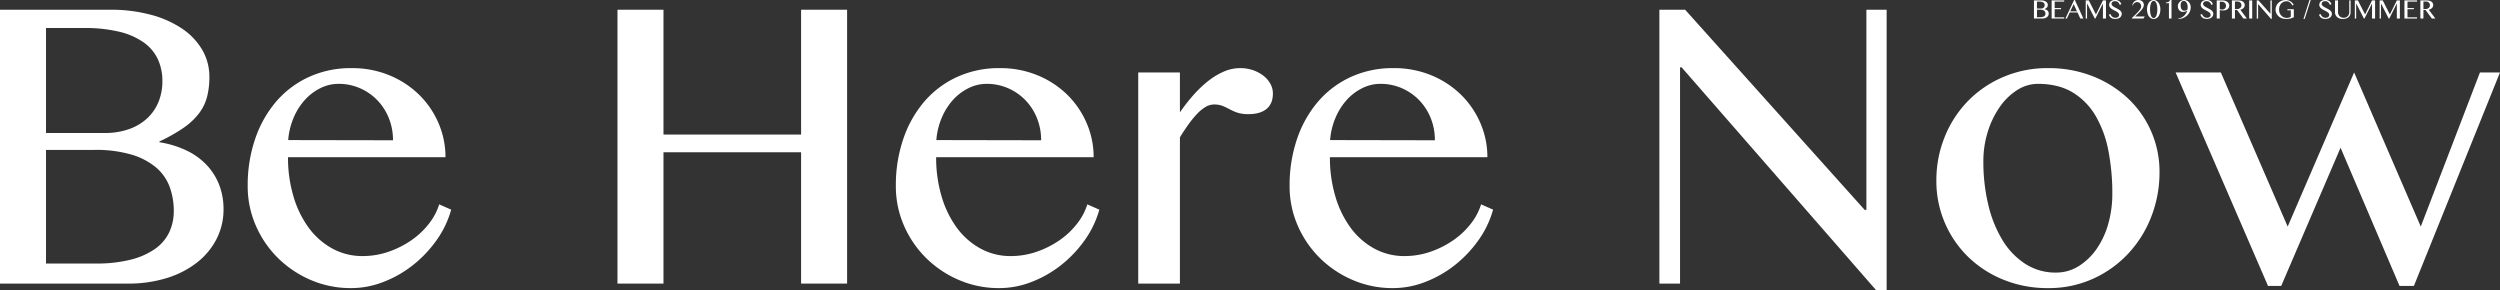 <svg xmlns="http://www.w3.org/2000/svg" viewBox="0 0 1085.261 125.922"><rect x="0" y="0" width="1085.261" height="125.922" fill="#333333" stroke="none"/><defs><style>.a{fill:#fff;}</style></defs><title>logo_bhn</title><path class="a" d="M0,4.223H47.877a66.963,66.963,0,0,1,17.41,2.134A44.942,44.942,0,0,1,78.9,12.331a28.617,28.617,0,0,1,8.833,9.217A23,23,0,0,1,90.891,33.41a33.831,33.831,0,0,1-1.025,8.705,20.531,20.531,0,0,1-3.5,7.126,29.431,29.431,0,0,1-6.656,6.23,71.527,71.527,0,0,1-10.5,5.932v.341A42.929,42.929,0,0,1,80.691,65.2a29.647,29.647,0,0,1,8.791,6.187,26.539,26.539,0,0,1,5.59,8.662,29.058,29.058,0,0,1,1.963,10.881,27.851,27.851,0,0,1-2.944,12.631A30.619,30.619,0,0,1,85.727,113.8a40.521,40.521,0,0,1-13.1,6.827,55.728,55.728,0,0,1-17.154,2.475H0Zm19.971,53.51H45.4A31.059,31.059,0,0,0,56.07,56.026a22.478,22.478,0,0,0,7.9-4.736,20.129,20.129,0,0,0,4.864-7.126A23.6,23.6,0,0,0,70.493,35.2a22.4,22.4,0,0,0-1.963-9.474,18.555,18.555,0,0,0-6.144-7.3A30.792,30.792,0,0,0,51.8,13.782,63.273,63.273,0,0,0,36.441,12.16H19.971Zm0,56.667H41.562a60.5,60.5,0,0,0,15.106-1.664,31.856,31.856,0,0,0,10.582-4.651,18.682,18.682,0,0,0,6.188-7.211,21.342,21.342,0,0,0,2-9.26,30.1,30.1,0,0,0-1.793-10.5,20.222,20.222,0,0,0-5.888-8.406A29.555,29.555,0,0,0,57.1,67.121a54.81,54.81,0,0,0-16.13-2.048H19.971Z"/><path class="a" d="M152.418,125.068a43.755,43.755,0,0,1-17.452-3.5,45.818,45.818,0,0,1-14.253-9.515,44.937,44.937,0,0,1-9.643-14.082,42.5,42.5,0,0,1-3.542-17.282,62.06,62.06,0,0,1,3.243-20.4A49.064,49.064,0,0,1,119.9,44.078a41.507,41.507,0,0,1,14.21-10.668,43.572,43.572,0,0,1,18.477-3.84,42.326,42.326,0,0,1,16.557,3.158,40.208,40.208,0,0,1,12.886,8.491A38.519,38.519,0,0,1,190.4,53.551a37.021,37.021,0,0,1,2.987,14.679h-68.36a58.768,58.768,0,0,0,2.39,17.111,43.7,43.7,0,0,0,6.657,13.613,31.359,31.359,0,0,0,10.241,8.961,26.922,26.922,0,0,0,13.057,3.242,34.222,34.222,0,0,0,11.437-1.92,40.505,40.505,0,0,0,9.9-5.035,34.252,34.252,0,0,0,7.553-7.169,25.871,25.871,0,0,0,4.395-8.321l5.205,2.3a42.255,42.255,0,0,1-6.357,13.271,52.117,52.117,0,0,1-10.241,10.8,49.22,49.22,0,0,1-12.8,7.3A38.674,38.674,0,0,1,152.418,125.068ZM170.6,60.891a25.34,25.34,0,0,0-1.834-9.687,24.132,24.132,0,0,0-5.035-7.766,23.494,23.494,0,0,0-7.51-5.163,22.952,22.952,0,0,0-9.26-1.878,17.616,17.616,0,0,0-7.895,1.878A22.541,22.541,0,0,0,132.32,43.4a27.483,27.483,0,0,0-4.865,7.723,30.834,30.834,0,0,0-2.346,9.686Z"/><path class="a" d="M288.02,66.1v57.008H268.049V4.223H288.02V58.416h59.74V4.223h19.969V123.105H347.76V66.1Z"/><path class="a" d="M433.781,125.068a43.757,43.757,0,0,1-17.453-3.5,45.825,45.825,0,0,1-14.252-9.515,44.956,44.956,0,0,1-9.644-14.082,42.488,42.488,0,0,1-3.541-17.282,62.086,62.086,0,0,1,3.242-20.4,49.051,49.051,0,0,1,9.133-16.215A41.5,41.5,0,0,1,415.475,33.41a43.561,43.561,0,0,1,18.476-3.84,42.33,42.33,0,0,1,16.557,3.158A40.191,40.191,0,0,1,463.4,41.219a38.532,38.532,0,0,1,8.363,12.332,37.021,37.021,0,0,1,2.987,14.679H406.386a58.8,58.8,0,0,0,2.389,17.111,43.654,43.654,0,0,0,6.657,13.613,31.342,31.342,0,0,0,10.242,8.961,26.915,26.915,0,0,0,13.056,3.242,34.2,34.2,0,0,0,11.436-1.92,40.476,40.476,0,0,0,9.9-5.035,34.3,34.3,0,0,0,7.553-7.169,25.891,25.891,0,0,0,4.395-8.321l5.207,2.3a42.328,42.328,0,0,1-6.36,13.271,51.981,51.981,0,0,1-10.24,10.8,49.22,49.22,0,0,1-12.8,7.3A38.673,38.673,0,0,1,433.781,125.068Zm18.178-64.177a25.3,25.3,0,0,0-1.836-9.687,24.066,24.066,0,0,0-5.035-7.766,23.461,23.461,0,0,0-7.51-5.163,22.946,22.946,0,0,0-9.26-1.878,17.611,17.611,0,0,0-7.894,1.878,22.562,22.562,0,0,0-6.741,5.121,27.461,27.461,0,0,0-4.865,7.723,30.78,30.78,0,0,0-2.347,9.686Z"/><path class="a" d="M494.113,31.448h18.093V48.772a79.26,79.26,0,0,1,5.718-7.339,49.754,49.754,0,0,1,6.4-6.145,30.723,30.723,0,0,1,6.871-4.182,17.958,17.958,0,0,1,7.211-1.536,16.687,16.687,0,0,1,5.547.9,15.663,15.663,0,0,1,4.481,2.39,11.423,11.423,0,0,1,3.03,3.5,8.607,8.607,0,0,1,1.109,4.224q0,4.438-2.773,6.7t-7.724,2.261a15.29,15.29,0,0,1-4.907-.64,22.321,22.321,0,0,1-3.328-1.451,32.749,32.749,0,0,0-3.03-1.45,10.021,10.021,0,0,0-3.84-.641,7.174,7.174,0,0,0-3.627,1.067,16.9,16.9,0,0,0-3.67,2.987,42.452,42.452,0,0,0-3.713,4.523q-1.878,2.6-3.755,5.676v63.494H494.113Z"/><path class="a" d="M604.713,125.068a43.755,43.755,0,0,1-17.452-3.5,45.818,45.818,0,0,1-14.253-9.515,44.92,44.92,0,0,1-9.643-14.082,42.5,42.5,0,0,1-3.542-17.282,62.06,62.06,0,0,1,3.243-20.4A49.047,49.047,0,0,1,572.2,44.078a41.507,41.507,0,0,1,14.21-10.668,43.572,43.572,0,0,1,18.477-3.84,42.318,42.318,0,0,1,16.556,3.158,40.2,40.2,0,0,1,12.887,8.491,38.519,38.519,0,0,1,8.364,12.332,37.021,37.021,0,0,1,2.987,14.679h-68.36a58.768,58.768,0,0,0,2.39,17.111,43.7,43.7,0,0,0,6.657,13.613,31.366,31.366,0,0,0,10.24,8.961,26.926,26.926,0,0,0,13.058,3.242,34.222,34.222,0,0,0,11.437-1.92A40.505,40.505,0,0,0,631,104.2a34.252,34.252,0,0,0,7.553-7.169,25.871,25.871,0,0,0,4.395-8.321l5.205,2.3a42.255,42.255,0,0,1-6.357,13.271,52.117,52.117,0,0,1-10.241,10.8,49.22,49.22,0,0,1-12.8,7.3A38.674,38.674,0,0,1,604.713,125.068Zm18.178-64.177a25.34,25.34,0,0,0-1.834-9.687,24.118,24.118,0,0,0-5.036-7.766,23.479,23.479,0,0,0-7.509-5.163,22.952,22.952,0,0,0-9.26-1.878,17.616,17.616,0,0,0-7.895,1.878,22.541,22.541,0,0,0-6.742,5.121,27.483,27.483,0,0,0-4.865,7.723,30.834,30.834,0,0,0-2.346,9.686Z"/><path class="a" d="M720.345,4.223h11.179L809.442,91.1h.769V4.223H819v121.7h-4.607l-84.4-96.693h-.682v93.876h-8.961Z"/><path class="a" d="M889.062,125.068a50.535,50.535,0,0,1-19.415-3.67,47.437,47.437,0,0,1-15.362-9.984,45.829,45.829,0,0,1-13.7-32.943A50.144,50.144,0,0,1,844.215,59.4a47.833,47.833,0,0,1,10.07-15.532A47.32,47.32,0,0,1,869.647,33.41a48.567,48.567,0,0,1,19.415-3.84,52.047,52.047,0,0,1,19.331,3.5,47.819,47.819,0,0,1,15.319,9.6,43.507,43.507,0,0,1,13.74,31.961,52.8,52.8,0,0,1-3.627,19.586,49.783,49.783,0,0,1-10.113,16.044A47.751,47.751,0,0,1,908.393,121.1,46.619,46.619,0,0,1,889.062,125.068Zm3.415-6.742a18.364,18.364,0,0,0,9.857-2.773,26.72,26.72,0,0,0,7.766-7.425,35.953,35.953,0,0,0,5.078-10.881A47.31,47.31,0,0,0,916.97,84.1a96.513,96.513,0,0,0-1.707-18.647,47.631,47.631,0,0,0-5.547-15.149,28.852,28.852,0,0,0-9.986-10.2Q893.588,36.4,884.625,36.4a16.614,16.614,0,0,0-8.875,2.646A26.406,26.406,0,0,0,868.2,46.3a38.665,38.665,0,0,0-5.249,10.753,42.681,42.681,0,0,0-1.963,13.058,79.319,79.319,0,0,0,2.135,18.775,52.826,52.826,0,0,0,6.145,15.319,31.9,31.9,0,0,0,9.9,10.327A24.028,24.028,0,0,0,892.477,118.326Z"/><path class="a" d="M964.074,31.448l29.017,66.908,28.846-66.908,28.931,66.908,25.689-66.908h8.7l-37.38,92.682h-6.23l-25.6-60-25.774,60h-5.717L944.446,31.448Z"/><path class="a" d="M882.945.181h3.164a4.426,4.426,0,0,1,1.151.141,2.993,2.993,0,0,1,.9.394,1.885,1.885,0,0,1,.583.609,1.511,1.511,0,0,1,.208.784,2.244,2.244,0,0,1-.066.575,1.349,1.349,0,0,1-.233.471,1.946,1.946,0,0,1-.439.412,4.777,4.777,0,0,1-.693.392v.022a2.825,2.825,0,0,1,.757.229,1.933,1.933,0,0,1,.582.409,1.755,1.755,0,0,1,.37.572,1.949,1.949,0,0,1,.128.719,1.84,1.84,0,0,1-.194.835,2.016,2.016,0,0,1-.552.676,2.673,2.673,0,0,1-.866.452,3.689,3.689,0,0,1-1.134.163h-3.666Zm1.321,3.535h1.679a2.053,2.053,0,0,0,.7-.112,1.5,1.5,0,0,0,.522-.313,1.337,1.337,0,0,0,.322-.471,1.567,1.567,0,0,0,.11-.592,1.485,1.485,0,0,0-.129-.626,1.24,1.24,0,0,0-.407-.483,2.058,2.058,0,0,0-.7-.307,4.207,4.207,0,0,0-1.015-.107h-1.088Zm0,3.745h1.426a4.009,4.009,0,0,0,1-.11,2.1,2.1,0,0,0,.7-.308,1.236,1.236,0,0,0,.409-.476,1.413,1.413,0,0,0,.133-.612,1.963,1.963,0,0,0-.12-.693,1.327,1.327,0,0,0-.388-.556,1.957,1.957,0,0,0-.7-.369,3.63,3.63,0,0,0-1.067-.136h-1.386Z"/><path class="a" d="M896.086.181V.688h-4.14V3.5h2.769V4h-2.769V7.529h4.14v.507h-5.459V.181Z"/><path class="a" d="M900.7,0l3.7,8.036h-1.342l-1.2-2.622h-3.366l-1.241,2.622h-.659L900.377,0Zm-1.979,4.906h2.892L900.191,1.8Z"/><path class="a" d="M905.418.181h1.348l3.056,6.028h.063l3-6.028h1.326V8.036h-1.326V1.6h-.045l-3.221,6.434h-.269l-3.26-6.389H906V8.036h-.582Z"/><path class="a" d="M918.332,7.72a2.132,2.132,0,0,0,.578-.079,1.592,1.592,0,0,0,.508-.236,1.269,1.269,0,0,0,.358-.387,1.007,1.007,0,0,0,.136-.527,1.126,1.126,0,0,0-.186-.64,2.248,2.248,0,0,0-.488-.516,4.539,4.539,0,0,0-.691-.443q-.39-.206-.792-.414t-.792-.437a4.041,4.041,0,0,1-.692-.508,2.413,2.413,0,0,1-.488-.626,1.672,1.672,0,0,1-.185-.8,2.059,2.059,0,0,1,.169-.837,1.834,1.834,0,0,1,.5-.668,2.356,2.356,0,0,1,.8-.443,3.444,3.444,0,0,1,1.1-.161,2.95,2.95,0,0,1,1.762.468,2.6,2.6,0,0,1,.933,1.354l-.676.31a3.113,3.113,0,0,0-.3-.66,2.1,2.1,0,0,0-.44-.513,1.868,1.868,0,0,0-.589-.33,2.28,2.28,0,0,0-.75-.116,1.854,1.854,0,0,0-.652.1,1.392,1.392,0,0,0-.462.27,1.106,1.106,0,0,0-.277.378,1.063,1.063,0,0,0-.093.432.919.919,0,0,0,.193.566,2.4,2.4,0,0,0,.5.488,5.524,5.524,0,0,0,.71.443l.816.431q.413.221.814.457a4.3,4.3,0,0,1,.711.519,2.568,2.568,0,0,1,.5.617,1.489,1.489,0,0,1,.192.747,2.162,2.162,0,0,1-.178.877,1.98,1.98,0,0,1-.533.717,2.6,2.6,0,0,1-.883.484,3.828,3.828,0,0,1-1.227.178,3.744,3.744,0,0,1-1.008-.124,2.549,2.549,0,0,1-.787-.361,2.336,2.336,0,0,1-.584-.581,3.259,3.259,0,0,1-.4-.778l.711-.293a2.628,2.628,0,0,0,.332.688,2.2,2.2,0,0,0,.488.516,2.072,2.072,0,0,0,.619.321A2.34,2.34,0,0,0,918.332,7.72Z"/><path class="a" d="M925.455,8.036V7.828q.875-.83,1.515-1.461t1.085-1.119q.446-.489.724-.852a4.979,4.979,0,0,0,.436-.651,2.221,2.221,0,0,0,.211-.528,2.123,2.123,0,0,0-.054-1.159,1.747,1.747,0,0,0-.324-.58,1.581,1.581,0,0,0-.532-.406,1.7,1.7,0,0,0-.743-.153,1.9,1.9,0,0,0-.642.113,2.247,2.247,0,0,0-.576.3,1.842,1.842,0,0,0-.434.452,1.406,1.406,0,0,0-.225.552h-.232a2.327,2.327,0,0,1,.254-.91,2.719,2.719,0,0,1,.561-.745,2.632,2.632,0,0,1,.781-.5A2.383,2.383,0,0,1,928.186,0a3,3,0,0,1,1.07.175,2.231,2.231,0,0,1,.77.471,1.975,1.975,0,0,1,.466.688,2.194,2.194,0,0,1,.157.826,2.328,2.328,0,0,1-.2.922,4.847,4.847,0,0,1-.651,1.041,16.359,16.359,0,0,1-1.173,1.308q-.721.732-1.766,1.714h4.2l-.587.891Z"/><path class="a" d="M934.924,8.222a2.328,2.328,0,0,1-1.187-.307,2.828,2.828,0,0,1-.914-.86,4.281,4.281,0,0,1-.589-1.317,6.359,6.359,0,0,1-.209-1.677,5.767,5.767,0,0,1,.209-1.574,4.324,4.324,0,0,1,.589-1.291,2.965,2.965,0,0,1,.914-.874,2.349,2.349,0,0,1,2.374,0,2.951,2.951,0,0,1,.913.874,4.326,4.326,0,0,1,.59,1.291,5.767,5.767,0,0,1,.208,1.574,6.36,6.36,0,0,1-.208,1.677,4.282,4.282,0,0,1-.59,1.317,2.815,2.815,0,0,1-.913.86A2.331,2.331,0,0,1,934.924,8.222Zm0-.394a.878.878,0,0,0,.485-.141,1.448,1.448,0,0,0,.4-.4,2.706,2.706,0,0,0,.307-.6,5.5,5.5,0,0,0,.217-.767,7.475,7.475,0,0,0,.13-.891c.028-.315.042-.639.042-.969a9.891,9.891,0,0,0-.1-1.411,5.345,5.345,0,0,0-.293-1.17,2.291,2.291,0,0,0-.494-.8.973.973,0,0,0-1.392,0,2.23,2.23,0,0,0-.491.8,5.465,5.465,0,0,0-.291,1.17,10.043,10.043,0,0,0-.1,1.411c0,.33.013.654.042.969a7.69,7.69,0,0,0,.129.891,5.5,5.5,0,0,0,.217.767,2.792,2.792,0,0,0,.3.6,1.423,1.423,0,0,0,.394.4A.886.886,0,0,0,934.924,7.828Z"/><path class="a" d="M941.544,8.036V1.387h-1.319V1.055a2.159,2.159,0,0,0,1.153-.28A1.789,1.789,0,0,0,942.046,0h.615V8.036Z"/><path class="a" d="M945.616,8.014a3.87,3.87,0,0,0,1.291-.356,4.785,4.785,0,0,0,2.036-1.81,4.128,4.128,0,0,0,.525-1.263q-.2.119-.395.226a3.383,3.383,0,0,1-.418.189,2.762,2.762,0,0,1-.47.126,3.086,3.086,0,0,1-.544.045,2.026,2.026,0,0,1-.925-.206,2.169,2.169,0,0,1-.7-.544,2.43,2.43,0,0,1-.444-.778,2.72,2.72,0,0,1-.155-.908,2.633,2.633,0,0,1,.218-1.063A2.744,2.744,0,0,1,946.23.8a2.8,2.8,0,0,1,.886-.587A2.767,2.767,0,0,1,948.2,0a2.462,2.462,0,0,1,1.083.245,2.865,2.865,0,0,1,.889.669,3.211,3.211,0,0,1,.6,1A3.33,3.33,0,0,1,951,3.13a4.747,4.747,0,0,1-.192,1.35A4.881,4.881,0,0,1,950.26,5.7a5.277,5.277,0,0,1-.843,1.029,5.372,5.372,0,0,1-1.089.8,5.571,5.571,0,0,1-1.285.516,5.533,5.533,0,0,1-1.427.183Zm3.953-3.869c.027-.169.05-.357.071-.564s.031-.412.031-.615a3.72,3.72,0,0,0-.13-.992,3.03,3.03,0,0,0-.355-.821A1.9,1.9,0,0,0,948.655.6a1.193,1.193,0,0,0-1.274-.042,1.354,1.354,0,0,0-.426.426,1.96,1.96,0,0,0-.245.592,2.838,2.838,0,0,0-.079.668,4.666,4.666,0,0,0,.093.964,2.368,2.368,0,0,0,.291.761,1.354,1.354,0,0,0,1.229.677,1.669,1.669,0,0,0,.347-.039,2.586,2.586,0,0,0,.705-.265A1.524,1.524,0,0,0,949.569,4.145Z"/><path class="a" d="M958.079,7.72a2.143,2.143,0,0,0,.578-.079,1.6,1.6,0,0,0,.507-.236,1.257,1.257,0,0,0,.358-.387,1.016,1.016,0,0,0,.136-.527,1.126,1.126,0,0,0-.186-.64,2.248,2.248,0,0,0-.488-.516,4.539,4.539,0,0,0-.691-.443q-.389-.206-.792-.414t-.793-.437a4.024,4.024,0,0,1-.69-.508,2.371,2.371,0,0,1-.488-.626,1.661,1.661,0,0,1-.186-.8,2.059,2.059,0,0,1,.169-.837,1.854,1.854,0,0,1,.5-.668,2.389,2.389,0,0,1,.8-.443A3.444,3.444,0,0,1,957.91,0a2.95,2.95,0,0,1,1.762.468,2.6,2.6,0,0,1,.933,1.354l-.676.31a3.113,3.113,0,0,0-.3-.66,2.081,2.081,0,0,0-.44-.513,1.868,1.868,0,0,0-.589-.33,2.28,2.28,0,0,0-.75-.116,1.854,1.854,0,0,0-.652.1,1.418,1.418,0,0,0-.463.27,1.113,1.113,0,0,0-.275.378,1.065,1.065,0,0,0-.094.432.925.925,0,0,0,.193.566,2.411,2.411,0,0,0,.5.488,5.388,5.388,0,0,0,.71.443c.266.141.539.284.815.431s.548.3.814.457a4.342,4.342,0,0,1,.711.519,2.568,2.568,0,0,1,.5.617,1.489,1.489,0,0,1,.192.747,2.179,2.179,0,0,1-.178.877,1.98,1.98,0,0,1-.533.717,2.593,2.593,0,0,1-.882.484,3.833,3.833,0,0,1-1.227.178,3.752,3.752,0,0,1-1.009-.124,2.56,2.56,0,0,1-.787-.361,2.316,2.316,0,0,1-.583-.581,3.225,3.225,0,0,1-.4-.778l.71-.293a2.63,2.63,0,0,0,.333.688,2.222,2.222,0,0,0,.487.516,2.083,2.083,0,0,0,.621.321A2.331,2.331,0,0,0,958.079,7.72Z"/><path class="a" d="M962.292.181h2.486a4.292,4.292,0,0,1,1.154.149,2.909,2.909,0,0,1,.936.437,2.15,2.15,0,0,1,.629.705,1.945,1.945,0,0,1,.231.953,1.883,1.883,0,0,1-.223.933,2.032,2.032,0,0,1-.586.66,2.551,2.551,0,0,1-.829.389,3.561,3.561,0,0,1-.944.127c-.136,0-.279,0-.429-.011s-.3-.018-.435-.031-.267-.027-.386-.043a2.284,2.284,0,0,1-.285-.05V8.036h-1.319Zm1.319,3.778c.147.041.306.081.477.118a2.4,2.4,0,0,0,.521.057,2.014,2.014,0,0,0,.747-.127,1.465,1.465,0,0,0,.531-.35,1.434,1.434,0,0,0,.315-.519,1.883,1.883,0,0,0,.105-.634,1.818,1.818,0,0,0-.138-.719,1.656,1.656,0,0,0-.375-.55,1.692,1.692,0,0,0-.559-.35,1.906,1.906,0,0,0-.688-.124h-.936Z"/><path class="a" d="M968.885.181H971.6a4.527,4.527,0,0,1,1.243.152,2.6,2.6,0,0,1,.888.426,1.8,1.8,0,0,1,.536.648,1.859,1.859,0,0,1,.18.821,1.708,1.708,0,0,1-.138.685,1.86,1.86,0,0,1-.392.575,2.509,2.509,0,0,1-.608.446,3.3,3.3,0,0,1-.785.29l2.86,3.812h-1.529l-2.729-3.694H970.2V8.036h-1.319ZM970.2,3.948h.761a2.71,2.71,0,0,0,.821-.119,2.061,2.061,0,0,0,.652-.335,1.547,1.547,0,0,0,.43-.528,1.518,1.518,0,0,0,.155-.693,1.649,1.649,0,0,0-.124-.646,1.514,1.514,0,0,0-.343-.508,1.586,1.586,0,0,0-.525-.329,1.8,1.8,0,0,0-.666-.119H970.2Z"/><path class="a" d="M976.374.181h1.319V8.036h-1.319Z"/><path class="a" d="M979.667.181h.738l5.149,5.74h.05V.181h.582V8.222h-.305L980.3,1.833h-.045v6.2h-.592Z"/><path class="a" d="M992.632.564a3.3,3.3,0,0,0-1.309.254,3,3,0,0,0-1.034.722,3.276,3.276,0,0,0-.68,1.133,4.335,4.335,0,0,0-.243,1.494,4.006,4.006,0,0,0,.266,1.5,3.405,3.405,0,0,0,.722,1.133,3.146,3.146,0,0,0,1.077.722,3.463,3.463,0,0,0,1.331.254,2.91,2.91,0,0,0,.935-.141,2.439,2.439,0,0,0,.745-.4V4.472h-1.483V4h2.8V7.461a6.909,6.909,0,0,1-.694.327,5.54,5.54,0,0,1-.753.24,6.525,6.525,0,0,1-.891.146q-.487.048-1.1.048a5.149,5.149,0,0,1-1.237-.146A4.749,4.749,0,0,1,990,7.664a4.3,4.3,0,0,1-.9-.637,4,4,0,0,1-.685-.824,3.863,3.863,0,0,1-.434-.967,3.739,3.739,0,0,1-.153-1.069,3.976,3.976,0,0,1,.147-1.077,4.113,4.113,0,0,1,.418-.986,3.984,3.984,0,0,1,.662-.849,4.238,4.238,0,0,1,.883-.666A4.529,4.529,0,0,1,991,.155,4.758,4.758,0,0,1,992.231,0a3.76,3.76,0,0,1,1.154.169,4.1,4.1,0,0,1,.964.449,3.92,3.92,0,0,1,.775.645,4.892,4.892,0,0,1,.581.761l-.569.384a3.951,3.951,0,0,0-1.106-1.4A2.3,2.3,0,0,0,992.632.564Z"/><path class="a" d="M1002.562,0h.542l-2.633,8.222h-.542Z"/><path class="a" d="M1009.556,7.72a2.148,2.148,0,0,0,.578-.079,1.617,1.617,0,0,0,.507-.236,1.269,1.269,0,0,0,.358-.387,1.016,1.016,0,0,0,.136-.527,1.127,1.127,0,0,0-.187-.64,2.264,2.264,0,0,0-.487-.516,4.589,4.589,0,0,0-.691-.443c-.259-.137-.524-.275-.792-.414s-.534-.285-.793-.437a4.032,4.032,0,0,1-.691-.508,2.388,2.388,0,0,1-.487-.626,1.662,1.662,0,0,1-.187-.8,2.076,2.076,0,0,1,.169-.837,1.878,1.878,0,0,1,.5-.668,2.394,2.394,0,0,1,.8-.443,3.439,3.439,0,0,1,1.1-.161,2.944,2.944,0,0,1,1.761.468,2.6,2.6,0,0,1,.934,1.354l-.677.31a3.111,3.111,0,0,0-.3-.66,2.084,2.084,0,0,0-.441-.513,1.857,1.857,0,0,0-.589-.33,2.271,2.271,0,0,0-.75-.116,1.844,1.844,0,0,0-.651.1,1.407,1.407,0,0,0-.463.27,1.1,1.1,0,0,0-.275.378,1.049,1.049,0,0,0-.094.432.924.924,0,0,0,.192.566,2.411,2.411,0,0,0,.5.488,5.455,5.455,0,0,0,.71.443l.816.431q.414.221.814.457a4.342,4.342,0,0,1,.711.519,2.568,2.568,0,0,1,.5.617,1.488,1.488,0,0,1,.191.747,2.178,2.178,0,0,1-.177.877,1.983,1.983,0,0,1-.534.717,2.588,2.588,0,0,1-.881.484,3.833,3.833,0,0,1-1.227.178,3.759,3.759,0,0,1-1.01-.124,2.57,2.57,0,0,1-.787-.361,2.332,2.332,0,0,1-.583-.581,3.223,3.223,0,0,1-.4-.778l.71-.293a2.63,2.63,0,0,0,.333.688,2.18,2.18,0,0,0,.487.516,2.071,2.071,0,0,0,.621.321A2.331,2.331,0,0,0,1009.556,7.72Z"/><path class="a" d="M1013.627.181h1.319v5.1a2.579,2.579,0,0,0,.173.945,2.288,2.288,0,0,0,.493.776,2.334,2.334,0,0,0,.773.524,2.763,2.763,0,0,0,2.024,0,2.282,2.282,0,0,0,.768-.524,2.312,2.312,0,0,0,.484-.776,2.619,2.619,0,0,0,.169-.945V.181h.581v5.1a3.28,3.28,0,0,1-.194,1.137,2.462,2.462,0,0,1-.613.936,2.932,2.932,0,0,1-1.068.637,4.641,4.641,0,0,1-1.564.234,4.093,4.093,0,0,1-1.439-.234,3.025,3.025,0,0,1-1.049-.64,2.672,2.672,0,0,1-.639-.947,3.041,3.041,0,0,1-.218-1.151Z"/><path class="a" d="M1022.244.181h1.348l3.056,6.028h.062l3-6.028h1.325V8.036h-1.325V1.6h-.045l-3.22,6.434h-.27l-3.26-6.389h-.091V8.036h-.58Z"/><path class="a" d="M1033.01.181h1.347l3.057,6.028h.062l3-6.028h1.325V8.036h-1.325V1.6h-.045l-3.22,6.434h-.271l-3.259-6.389h-.091V8.036h-.58Z"/><path class="a" d="M1049.233.181V.688H1045.1V3.5h2.768V4H1045.1V7.529h4.138v.507h-5.458V.181Z"/><path class="a" d="M1050.7.181h2.718a4.517,4.517,0,0,1,1.243.152,2.609,2.609,0,0,1,.889.426,1.8,1.8,0,0,1,.535.648,1.86,1.86,0,0,1,.181.821,1.708,1.708,0,0,1-.138.685,1.881,1.881,0,0,1-.393.575,2.509,2.509,0,0,1-.608.446,3.274,3.274,0,0,1-.784.29l2.859,3.812h-1.528l-2.73-3.694h-.924V8.036h-1.32Zm1.32,3.767h.76a2.716,2.716,0,0,0,.822-.119,2.056,2.056,0,0,0,.651-.335,1.549,1.549,0,0,0,.431-.528,1.531,1.531,0,0,0,.155-.693,1.649,1.649,0,0,0-.124-.646,1.5,1.5,0,0,0-.344-.508,1.572,1.572,0,0,0-.524-.329,1.8,1.8,0,0,0-.666-.119h-1.161Z"/></svg>
